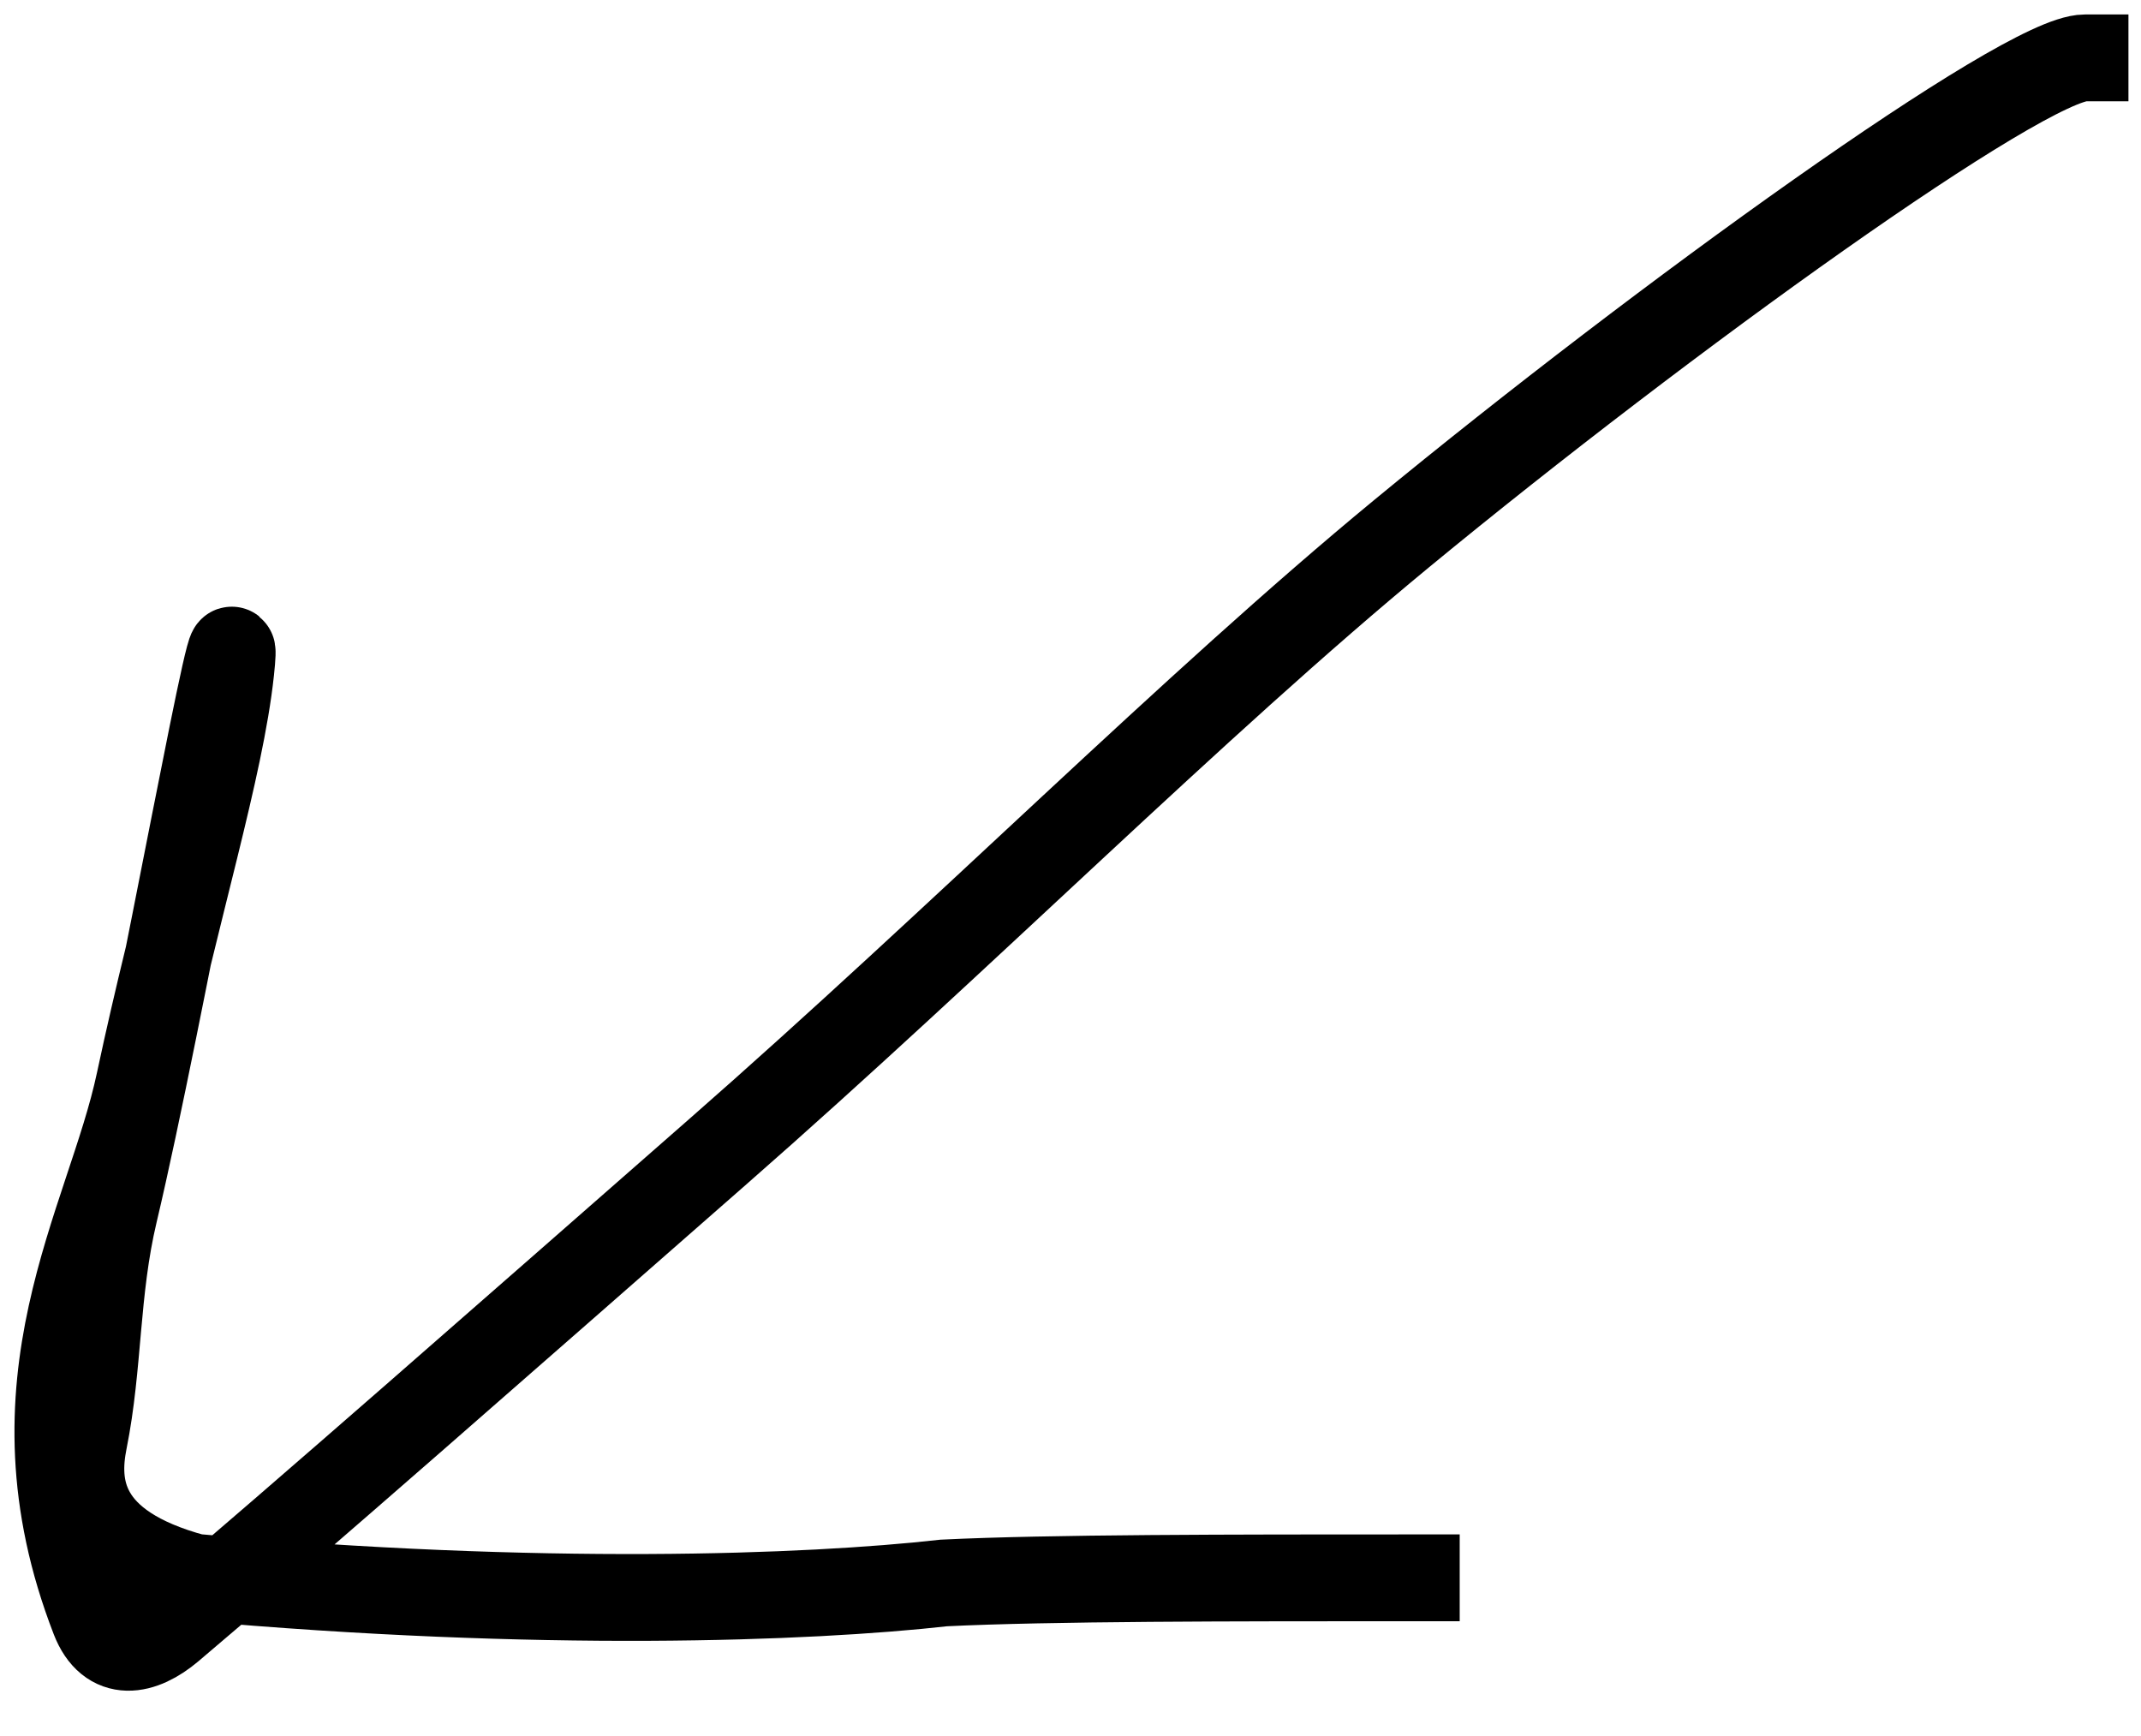 <?xml version="1.0" encoding="utf-8"?>
<svg xmlns="http://www.w3.org/2000/svg" fill="none" height="100%" overflow="visible" preserveAspectRatio="none" style="display: block;" viewBox="0 0 37 30" width="100%">
<path d="M36.033 1C34.987 1 28.731 5.507 24.223 9.221C20.631 12.181 16.627 16.203 12.406 19.901C8.762 23.094 5.228 26.205 2.945 28.135C2.46 28.546 1.897 28.663 1.629 27.973C0.046 23.889 1.887 21.151 2.409 18.695C3.047 15.7 3.809 13.271 3.988 11.596C4.22 9.421 2.769 17.611 1.976 20.952C1.653 22.314 1.713 23.584 1.451 24.892C1.295 25.669 1.361 26.72 3.355 27.256C9.336 27.791 13.964 27.618 16.312 27.355C18.14 27.266 21.261 27.266 24.476 27.266" id="Vector 15511" stroke="black" stroke-linecap="square" stroke-width="1.5"/>
</svg>